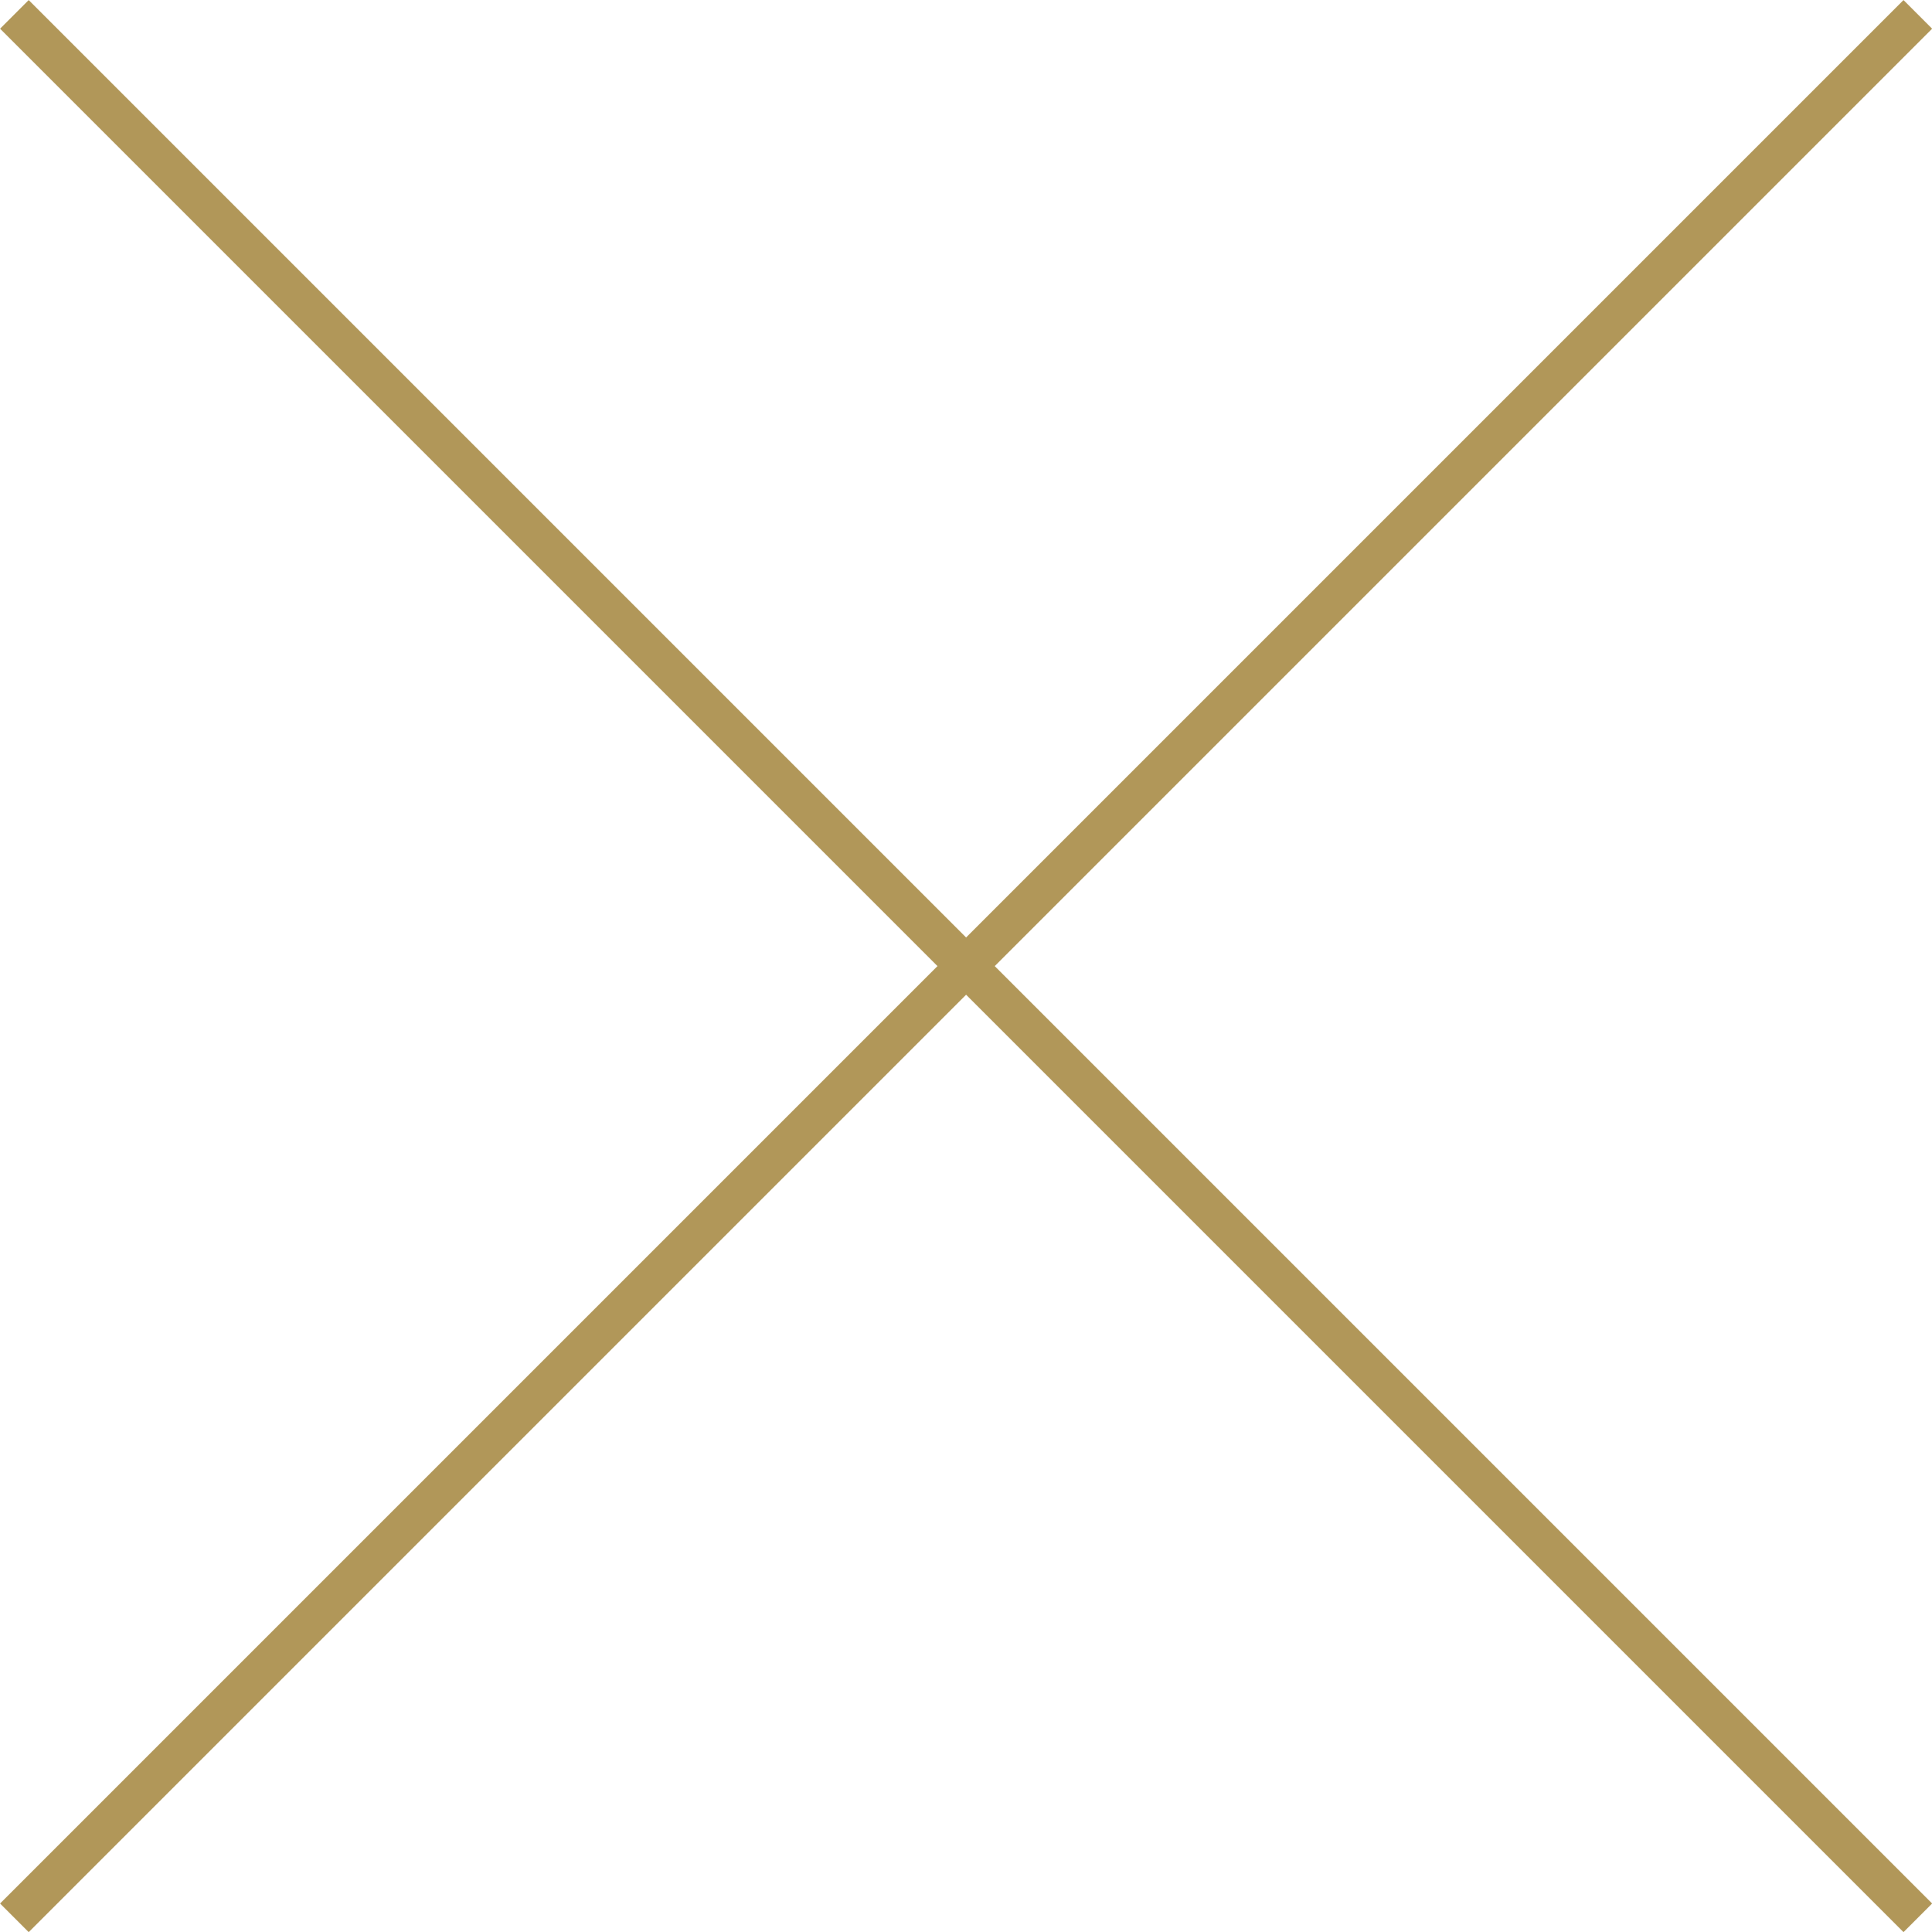 <?xml version="1.0" encoding="UTF-8"?>
<svg id="_レイヤー_2" data-name="レイヤー 2" xmlns="http://www.w3.org/2000/svg" viewBox="0 0 95.41 95.41">
  <defs>
    <style>
      .cls-1 {
        fill: none;
        stroke: #b19759;
        stroke-miterlimit: 10;
        stroke-width: 2px;
      }
    </style>
  </defs>
  <g id="sectionStationSruare">
    <g id="sectionStationSruare_img04">
      <line class="cls-1" x1=".71" y1=".71" x2="94.71" y2="94.71"/>
      <line class="cls-1" x1="94.71" y1=".71" x2=".71" y2="94.71"/>
    </g>
  </g>
</svg>
